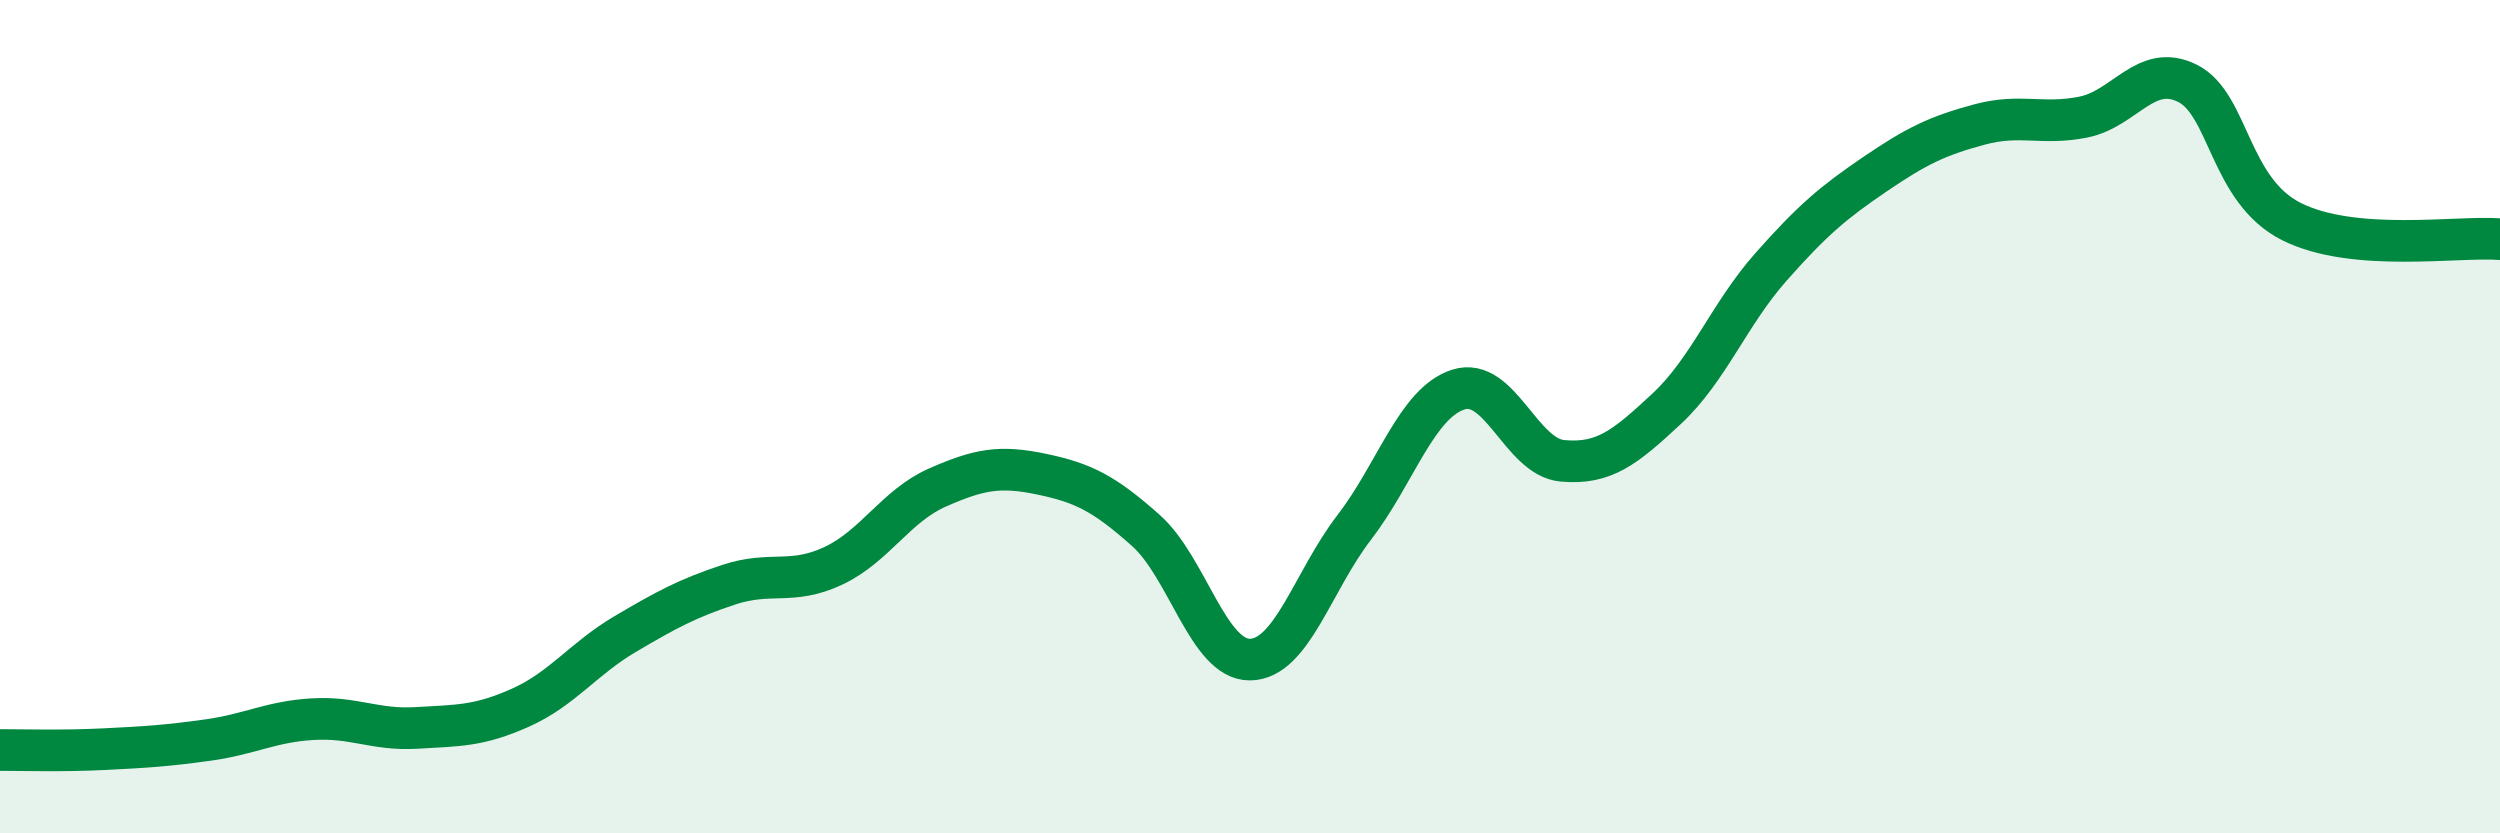 
    <svg width="60" height="20" viewBox="0 0 60 20" xmlns="http://www.w3.org/2000/svg">
      <path
        d="M 0,18 C 0.5,18 1.5,18.03 2.5,17.98 C 3.5,17.93 4,17.9 5,17.76 C 6,17.62 6.5,17.32 7.5,17.26 C 8.5,17.2 9,17.53 10,17.47 C 11,17.41 11.5,17.43 12.5,16.98 C 13.5,16.53 14,15.81 15,15.22 C 16,14.63 16.5,14.36 17.5,14.03 C 18.5,13.7 19,14.05 20,13.58 C 21,13.11 21.5,12.14 22.5,11.7 C 23.5,11.26 24,11.17 25,11.38 C 26,11.59 26.5,11.84 27.5,12.73 C 28.5,13.62 29,15.84 30,15.83 C 31,15.82 31.5,13.96 32.5,12.66 C 33.5,11.36 34,9.67 35,9.35 C 36,9.03 36.5,10.97 37.5,11.06 C 38.5,11.15 39,10.74 40,9.81 C 41,8.88 41.5,7.54 42.5,6.41 C 43.5,5.28 44,4.86 45,4.18 C 46,3.5 46.5,3.26 47.5,2.99 C 48.5,2.72 49,3.01 50,2.81 C 51,2.61 51.5,1.5 52.5,2 C 53.5,2.5 53.5,4.57 55,5.32 C 56.5,6.07 59,5.66 60,5.74L60 20L0 20Z"
        fill="#008740"
        opacity="0.1"
        stroke-linecap="round"
        stroke-linejoin="round"
      />
      <path
        d="M 0,18 C 0.5,18 1.5,18.03 2.5,17.98 C 3.5,17.93 4,17.9 5,17.76 C 6,17.62 6.5,17.32 7.5,17.26 C 8.5,17.2 9,17.53 10,17.47 C 11,17.41 11.5,17.43 12.5,16.98 C 13.5,16.53 14,15.81 15,15.22 C 16,14.63 16.5,14.36 17.5,14.03 C 18.5,13.7 19,14.05 20,13.58 C 21,13.11 21.5,12.14 22.5,11.7 C 23.5,11.26 24,11.17 25,11.38 C 26,11.59 26.5,11.84 27.5,12.73 C 28.5,13.62 29,15.84 30,15.83 C 31,15.82 31.5,13.96 32.5,12.66 C 33.5,11.36 34,9.67 35,9.35 C 36,9.03 36.5,10.97 37.5,11.06 C 38.5,11.15 39,10.74 40,9.81 C 41,8.88 41.5,7.54 42.5,6.41 C 43.5,5.28 44,4.86 45,4.18 C 46,3.5 46.5,3.26 47.5,2.99 C 48.5,2.72 49,3.01 50,2.81 C 51,2.61 51.5,1.5 52.5,2 C 53.5,2.5 53.5,4.57 55,5.32 C 56.5,6.07 59,5.66 60,5.74"
        stroke="#008740"
        stroke-width="1"
        fill="none"
        stroke-linecap="round"
        stroke-linejoin="round"
      />
    </svg>
  